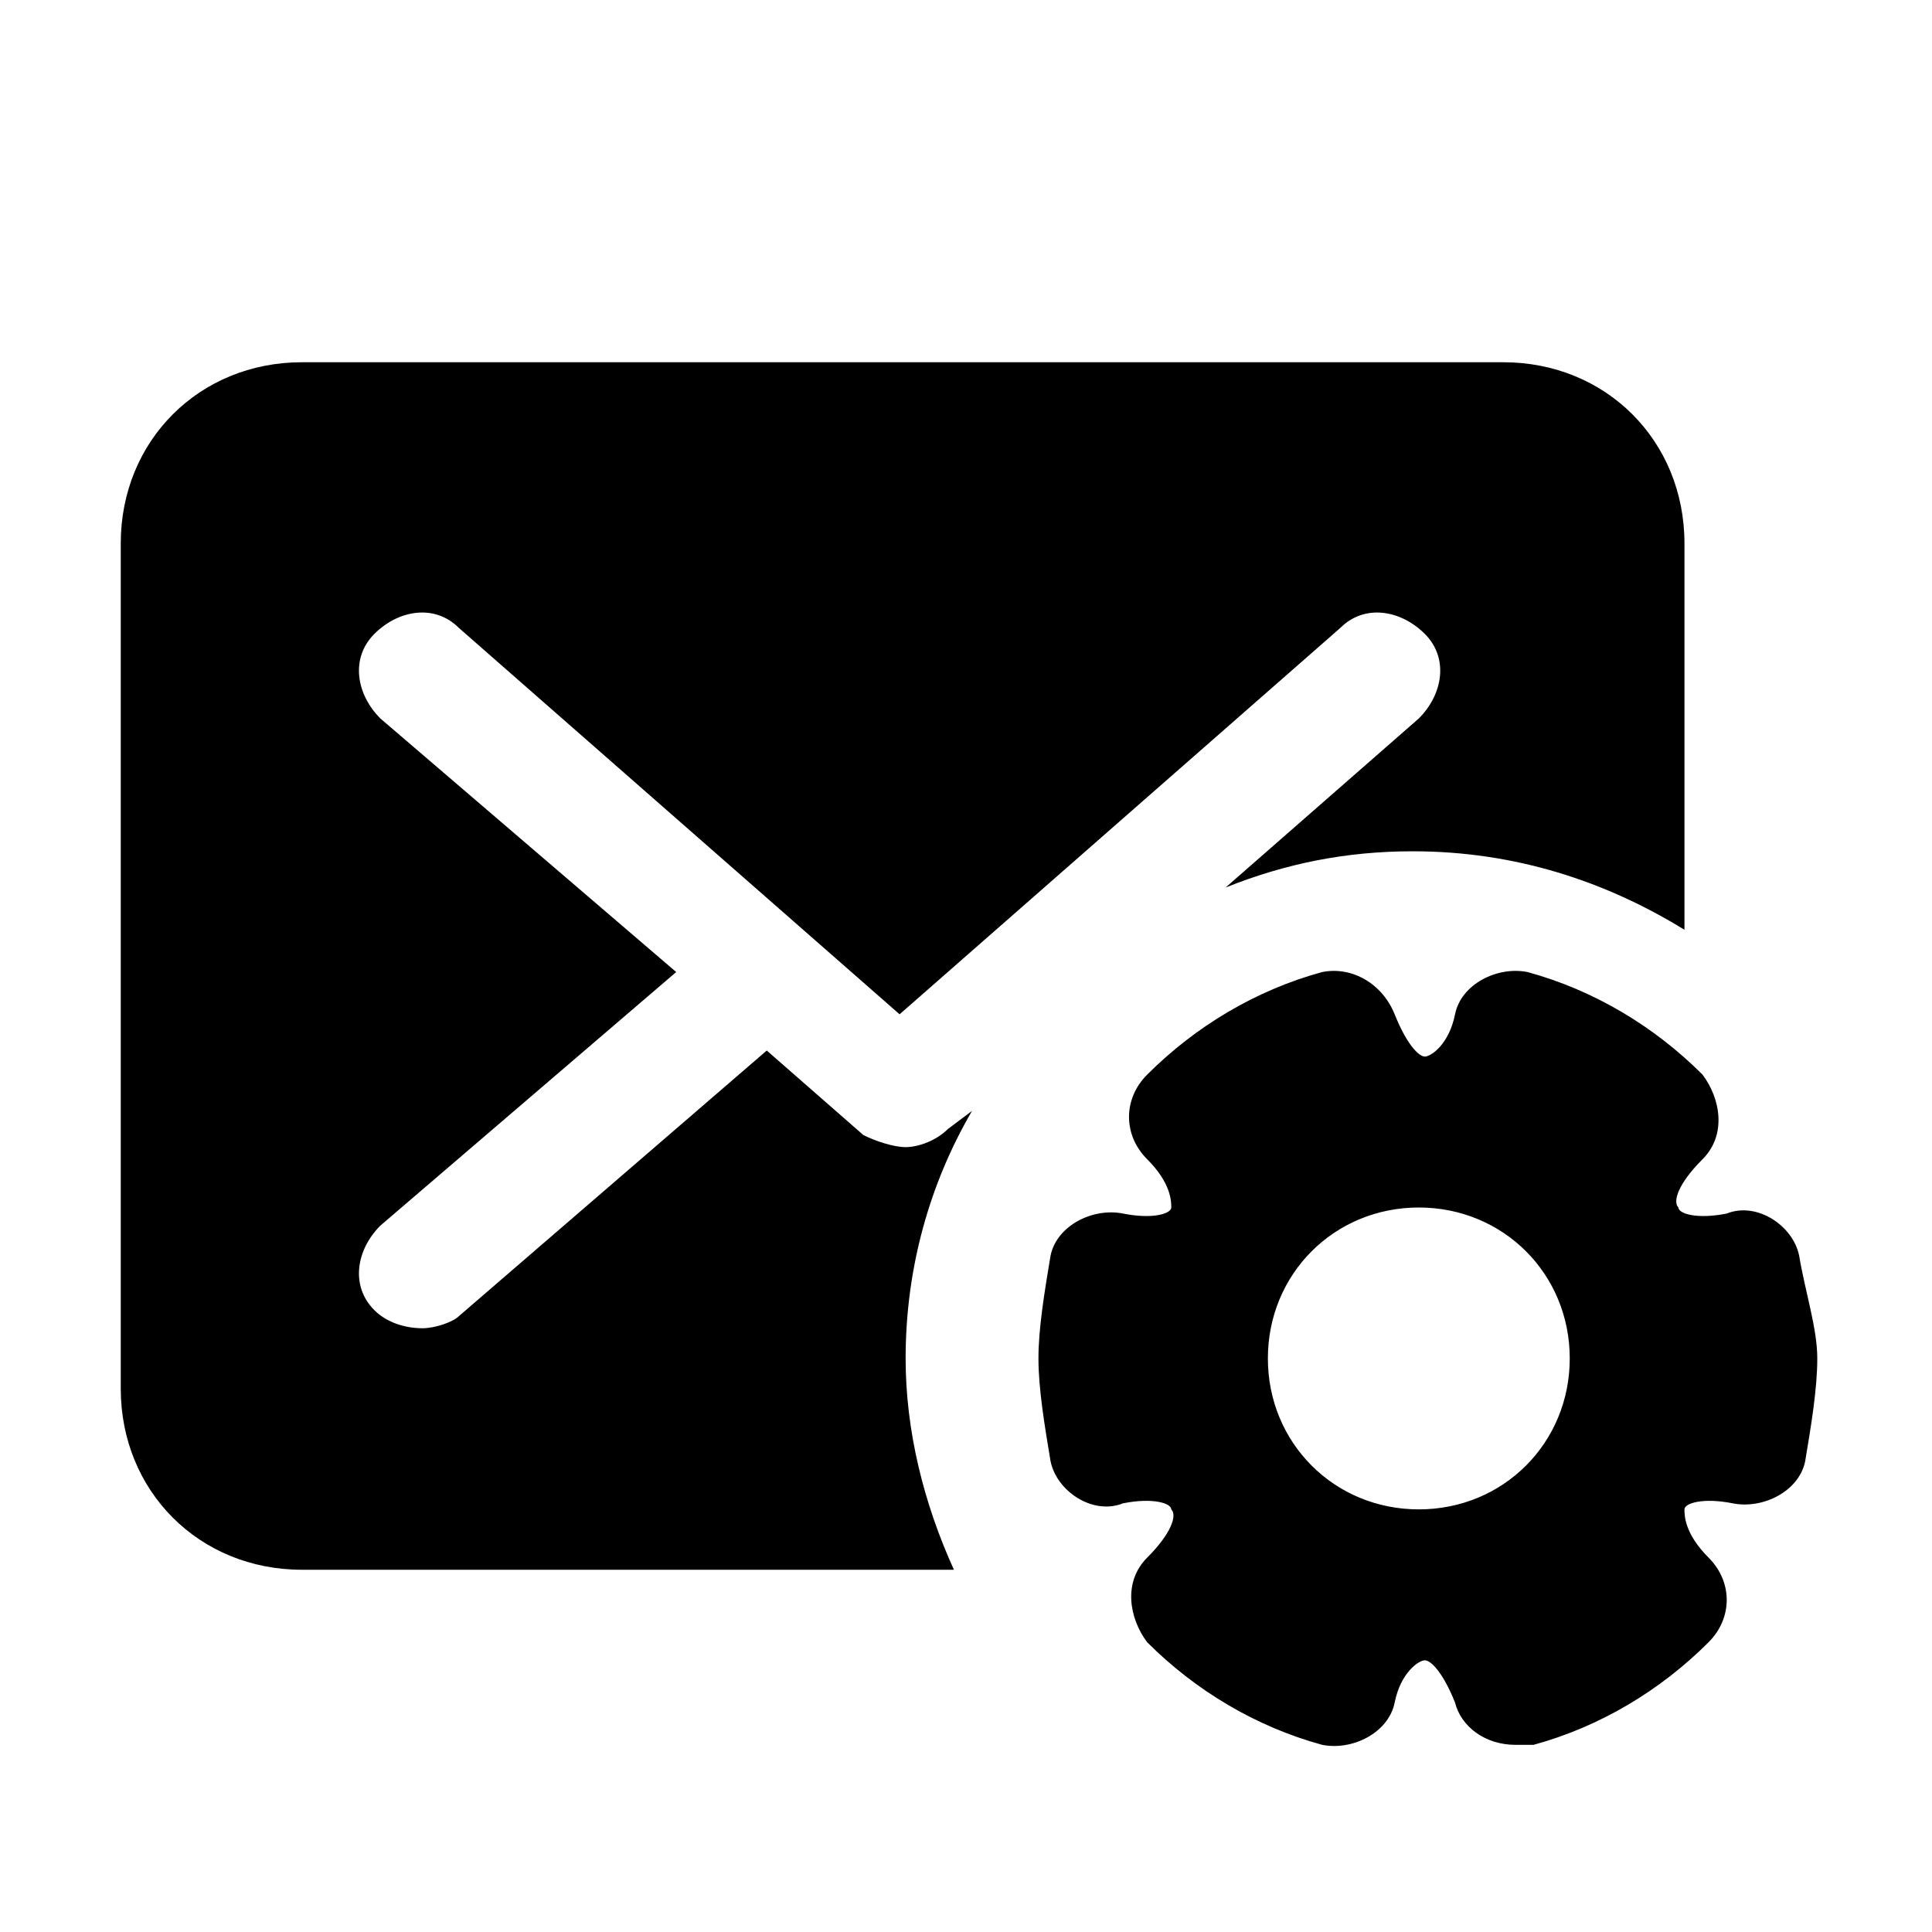 <?xml version="1.0" encoding="utf-8"?>
<svg fill="#000000" height="800px" width="800px" version="1.1" id="Icons" xmlns="http://www.w3.org/2000/svg" xmlns:xlink="http://www.w3.org/1999/xlink" 
	 viewBox="0 0 32 32" xml:space="preserve">
<path d="M29.8,20.8c-0.1-0.5-0.7-0.9-1.2-0.7c-0.5,0.1-0.8,0-0.8-0.1c-0.1-0.1,0-0.4,0.4-0.8c0.4-0.4,0.3-1,0-1.4
	c-0.8-0.8-1.8-1.4-2.9-1.7c-0.5-0.1-1.1,0.2-1.2,0.7c-0.1,0.5-0.4,0.7-0.5,0.7s-0.3-0.2-0.5-0.7c-0.2-0.5-0.7-0.8-1.2-0.7
	c-1.1,0.3-2.1,0.9-2.9,1.7c-0.4,0.4-0.4,1,0,1.4c0.4,0.4,0.4,0.7,0.4,0.8c0,0.1-0.3,0.2-0.8,0.1c-0.5-0.1-1.1,0.2-1.2,0.7
	c-0.1,0.6-0.2,1.2-0.2,1.7s0.1,1.1,0.2,1.7c0.1,0.5,0.7,0.9,1.2,0.7c0.5-0.1,0.8,0,0.8,0.1c0.1,0.1,0,0.4-0.4,0.8
	c-0.4,0.4-0.3,1,0,1.4c0.8,0.8,1.8,1.4,2.9,1.7c0.5,0.1,1.1-0.2,1.2-0.7c0.1-0.5,0.4-0.7,0.5-0.7s0.3,0.2,0.5,0.7
	c0.1,0.4,0.5,0.7,1,0.7c0.1,0,0.2,0,0.3,0c1.1-0.3,2.1-0.9,2.9-1.7c0.4-0.4,0.4-1,0-1.4c-0.4-0.4-0.4-0.7-0.4-0.8
	c0-0.1,0.3-0.2,0.8-0.1c0.5,0.1,1.1-0.2,1.2-0.7c0.1-0.6,0.2-1.2,0.2-1.7S29.9,21.4,29.8,20.8z M23.5,25c-1.4,0-2.5-1.1-2.5-2.5
	s1.1-2.5,2.5-2.5c1.4,0,2.5,1.1,2.5,2.5S24.9,25,23.5,25z"/>
<path d="M15,22.5c0-1.5,0.4-2.9,1.1-4.1l-0.4,0.3C15.5,18.9,15.2,19,15,19s-0.5-0.1-0.7-0.2l-1.6-1.4l-5.1,4.4C7.5,21.9,7.2,22,7,22
	c-0.3,0-0.6-0.1-0.8-0.3c-0.4-0.4-0.3-1,0.1-1.4l4.9-4.2l-4.9-4.2c-0.4-0.4-0.5-1-0.1-1.4c0.4-0.4,1-0.5,1.4-0.1l7.3,6.4l7.3-6.4
	c0.4-0.4,1-0.3,1.4,0.1c0.4,0.4,0.3,1-0.1,1.4l-3.2,2.8c1-0.4,2-0.6,3.1-0.6c1.7,0,3.2,0.5,4.5,1.3V9c0-1.7-1.3-3-3-3H5
	C3.3,6,2,7.3,2,9v14c0,1.7,1.3,3,3,3h10.8C15.3,24.9,15,23.7,15,22.5z"/>
</svg>